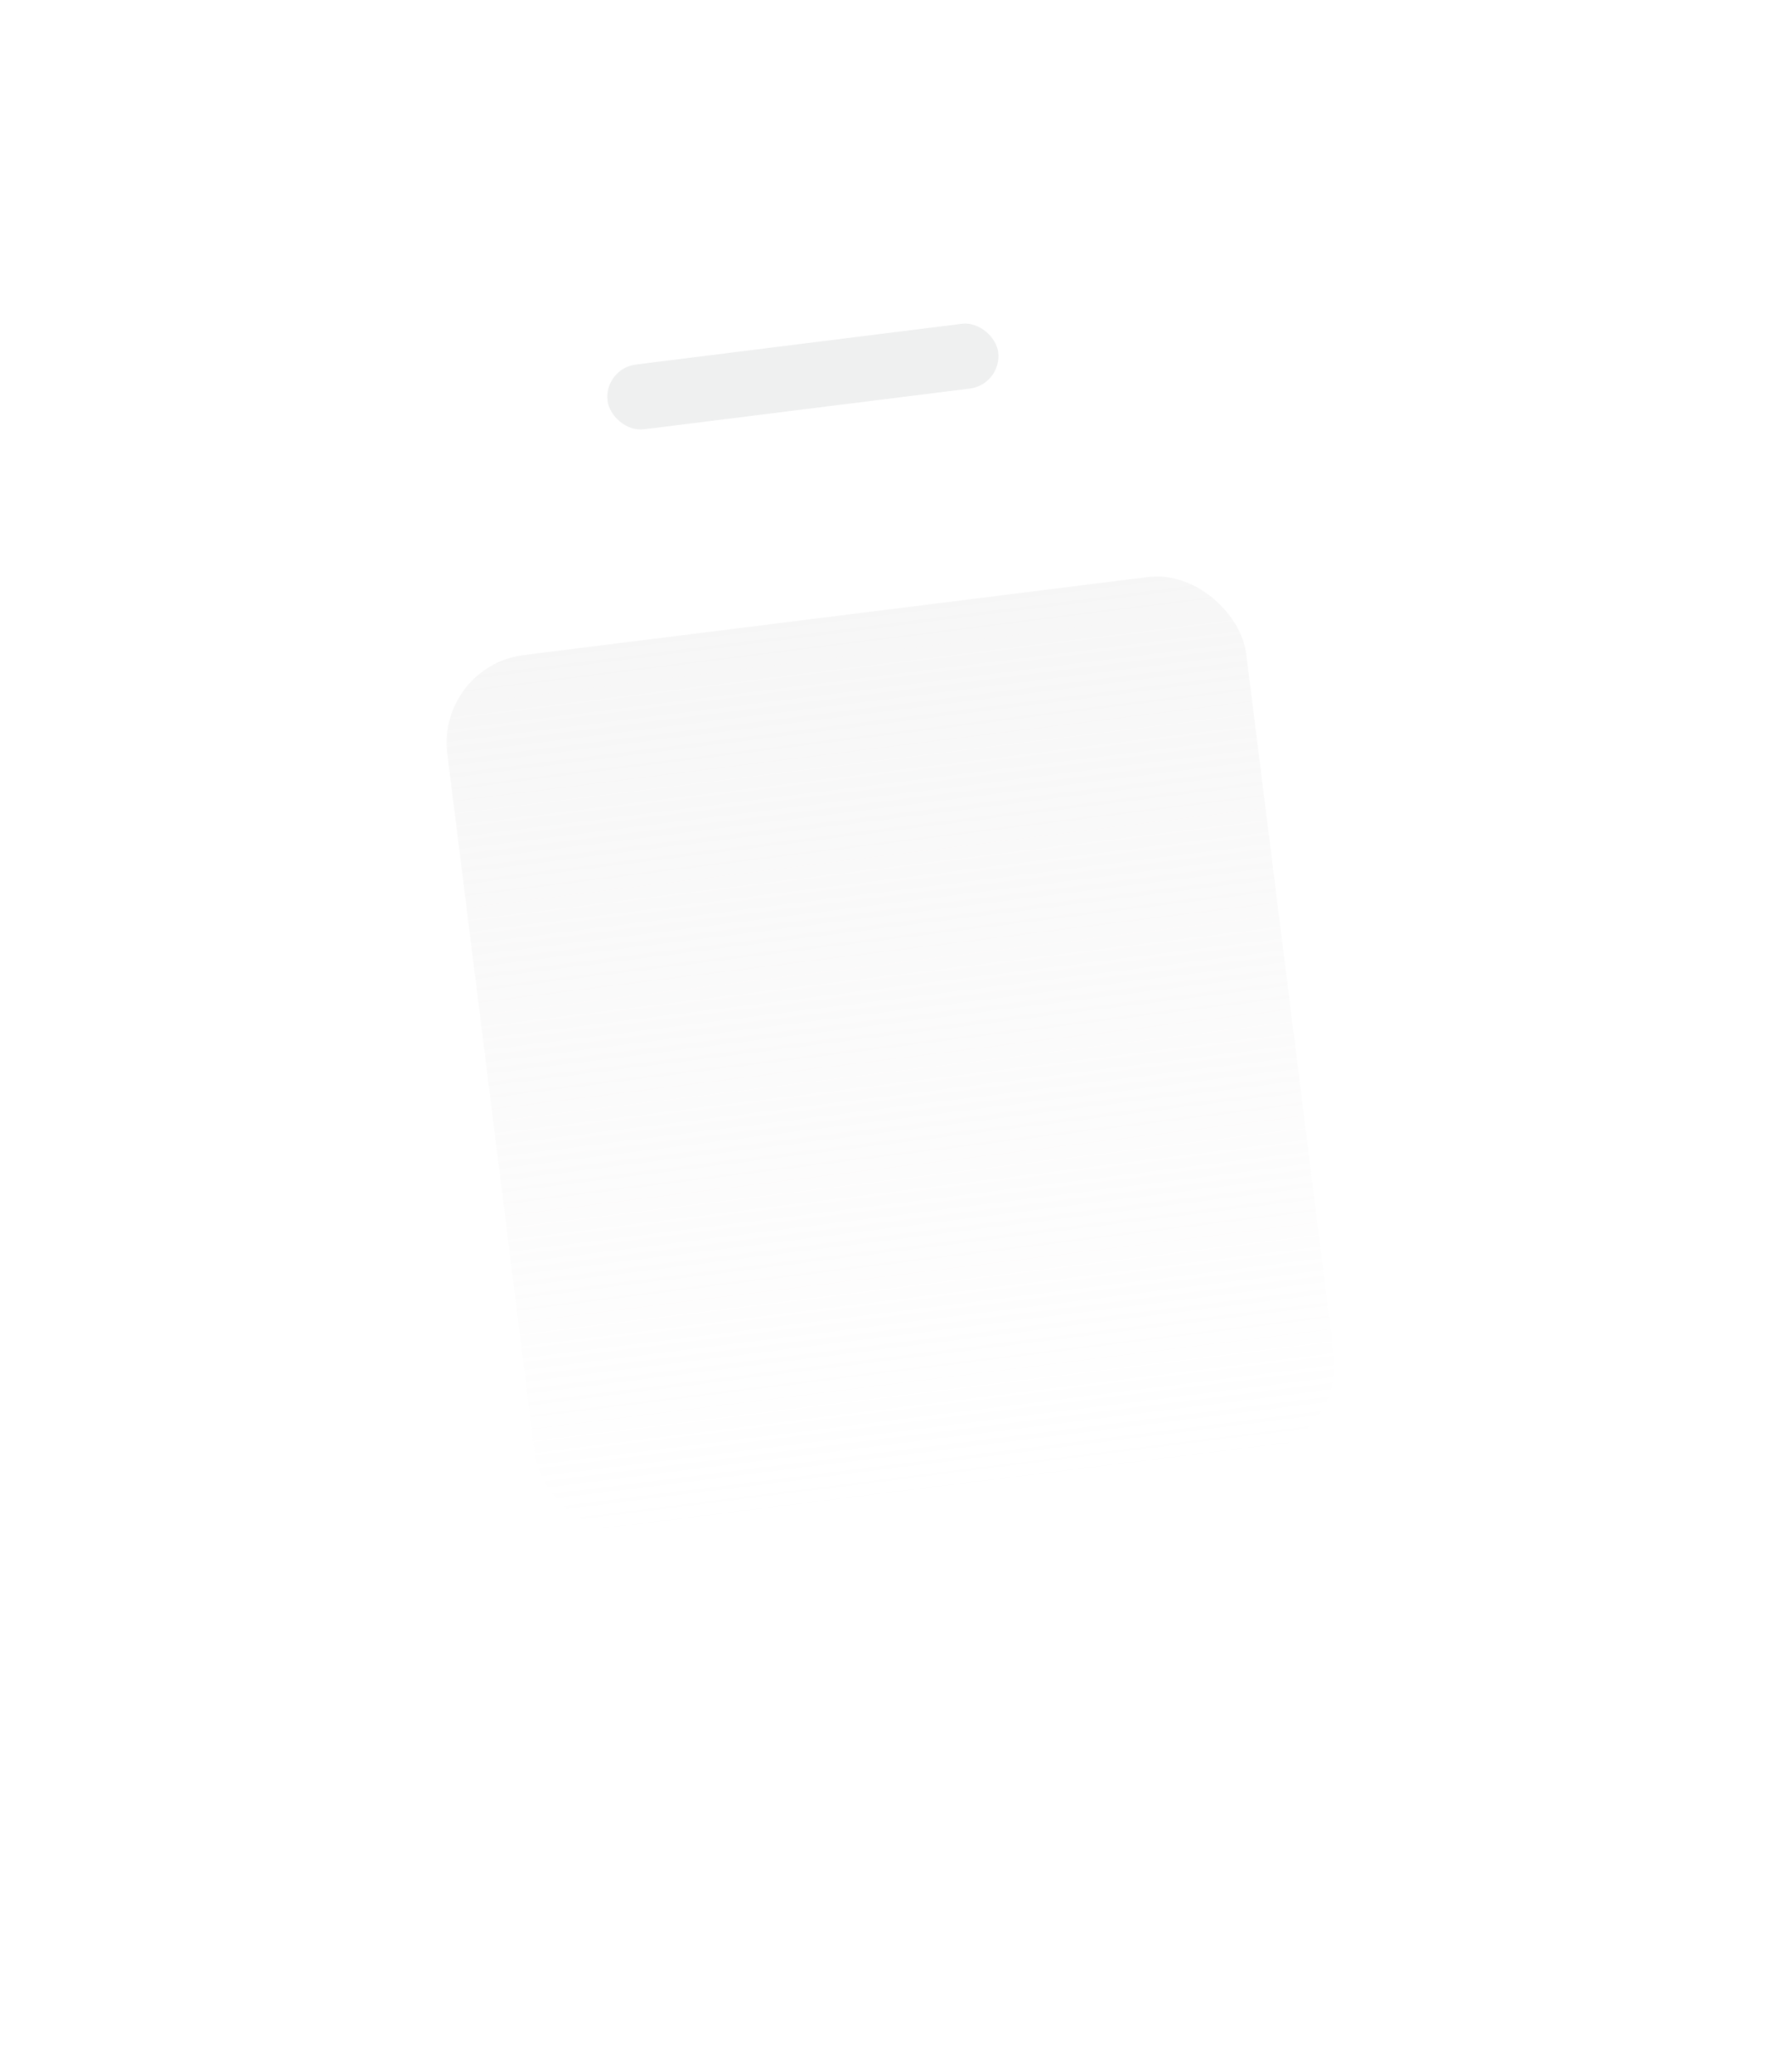 <svg width="250" height="293" viewBox="0 0 250 293" fill="none" xmlns="http://www.w3.org/2000/svg">
<g filter="url(#filter0_d_663_2559)">
<rect x="40.566" y="47.518" width="143.367" height="209.147" rx="12.506" transform="rotate(-7.126 40.566 47.518)" fill="url(#paint0_linear_663_2559)"/>
<rect x="39.794" y="46.917" width="144.751" height="210.531" rx="13.198" transform="rotate(-7.126 39.794 46.917)" stroke="url(#paint1_linear_663_2559)" stroke-opacity="0.17" stroke-width="1.384"/>
<rect x="85.338" y="52.121" width="55.665" height="9.229" rx="4.614" transform="rotate(-7.126 85.338 52.121)" fill="#EFF0F0"/>
<rect x="61.695" y="94.17" width="113.85" height="124.813" rx="12.506" transform="rotate(-7.126 61.695 94.17)" fill="url(#paint2_linear_663_2559)"/>
</g>
<defs>
<filter id="filter0_d_663_2559" x="0.156" y="-10.679" width="249.027" height="306.138" filterUnits="userSpaceOnUse" color-interpolation-filters="sRGB">
<feFlood flood-opacity="0" result="BackgroundImageFix"/>
<feColorMatrix in="SourceAlpha" type="matrix" values="0 0 0 0 0 0 0 0 0 0 0 0 0 0 0 0 0 0 127 0" result="hardAlpha"/>
<feOffset/>
<feGaussianBlur stdDeviation="20.24"/>
<feComposite in2="hardAlpha" operator="out"/>
<feColorMatrix type="matrix" values="0 0 0 0 0 0 0 0 0 0 0 0 0 0 0 0 0 0 0.06 0"/>
<feBlend mode="normal" in2="BackgroundImageFix" result="effect1_dropShadow_663_2559"/>
<feBlend mode="normal" in="SourceGraphic" in2="effect1_dropShadow_663_2559" result="shape"/>
</filter>
<linearGradient id="paint0_linear_663_2559" x1="112.25" y1="196.565" x2="112.25" y2="256.664" gradientUnits="userSpaceOnUse">
<stop stop-color="white"/>
<stop offset="1" stop-color="white" stop-opacity="0"/>
</linearGradient>
<linearGradient id="paint1_linear_663_2559" x1="112.25" y1="47.518" x2="112.25" y2="256.664" gradientUnits="userSpaceOnUse">
<stop stop-color="white"/>
<stop offset="1" stop-color="white" stop-opacity="0"/>
</linearGradient>
<linearGradient id="paint2_linear_663_2559" x1="118.62" y1="94.17" x2="118.62" y2="218.983" gradientUnits="userSpaceOnUse">
<stop stop-color="#E2E2E2" stop-opacity="0.29"/>
<stop offset="1" stop-color="#E4E3E3" stop-opacity="0"/>
</linearGradient>
</defs>
</svg>
